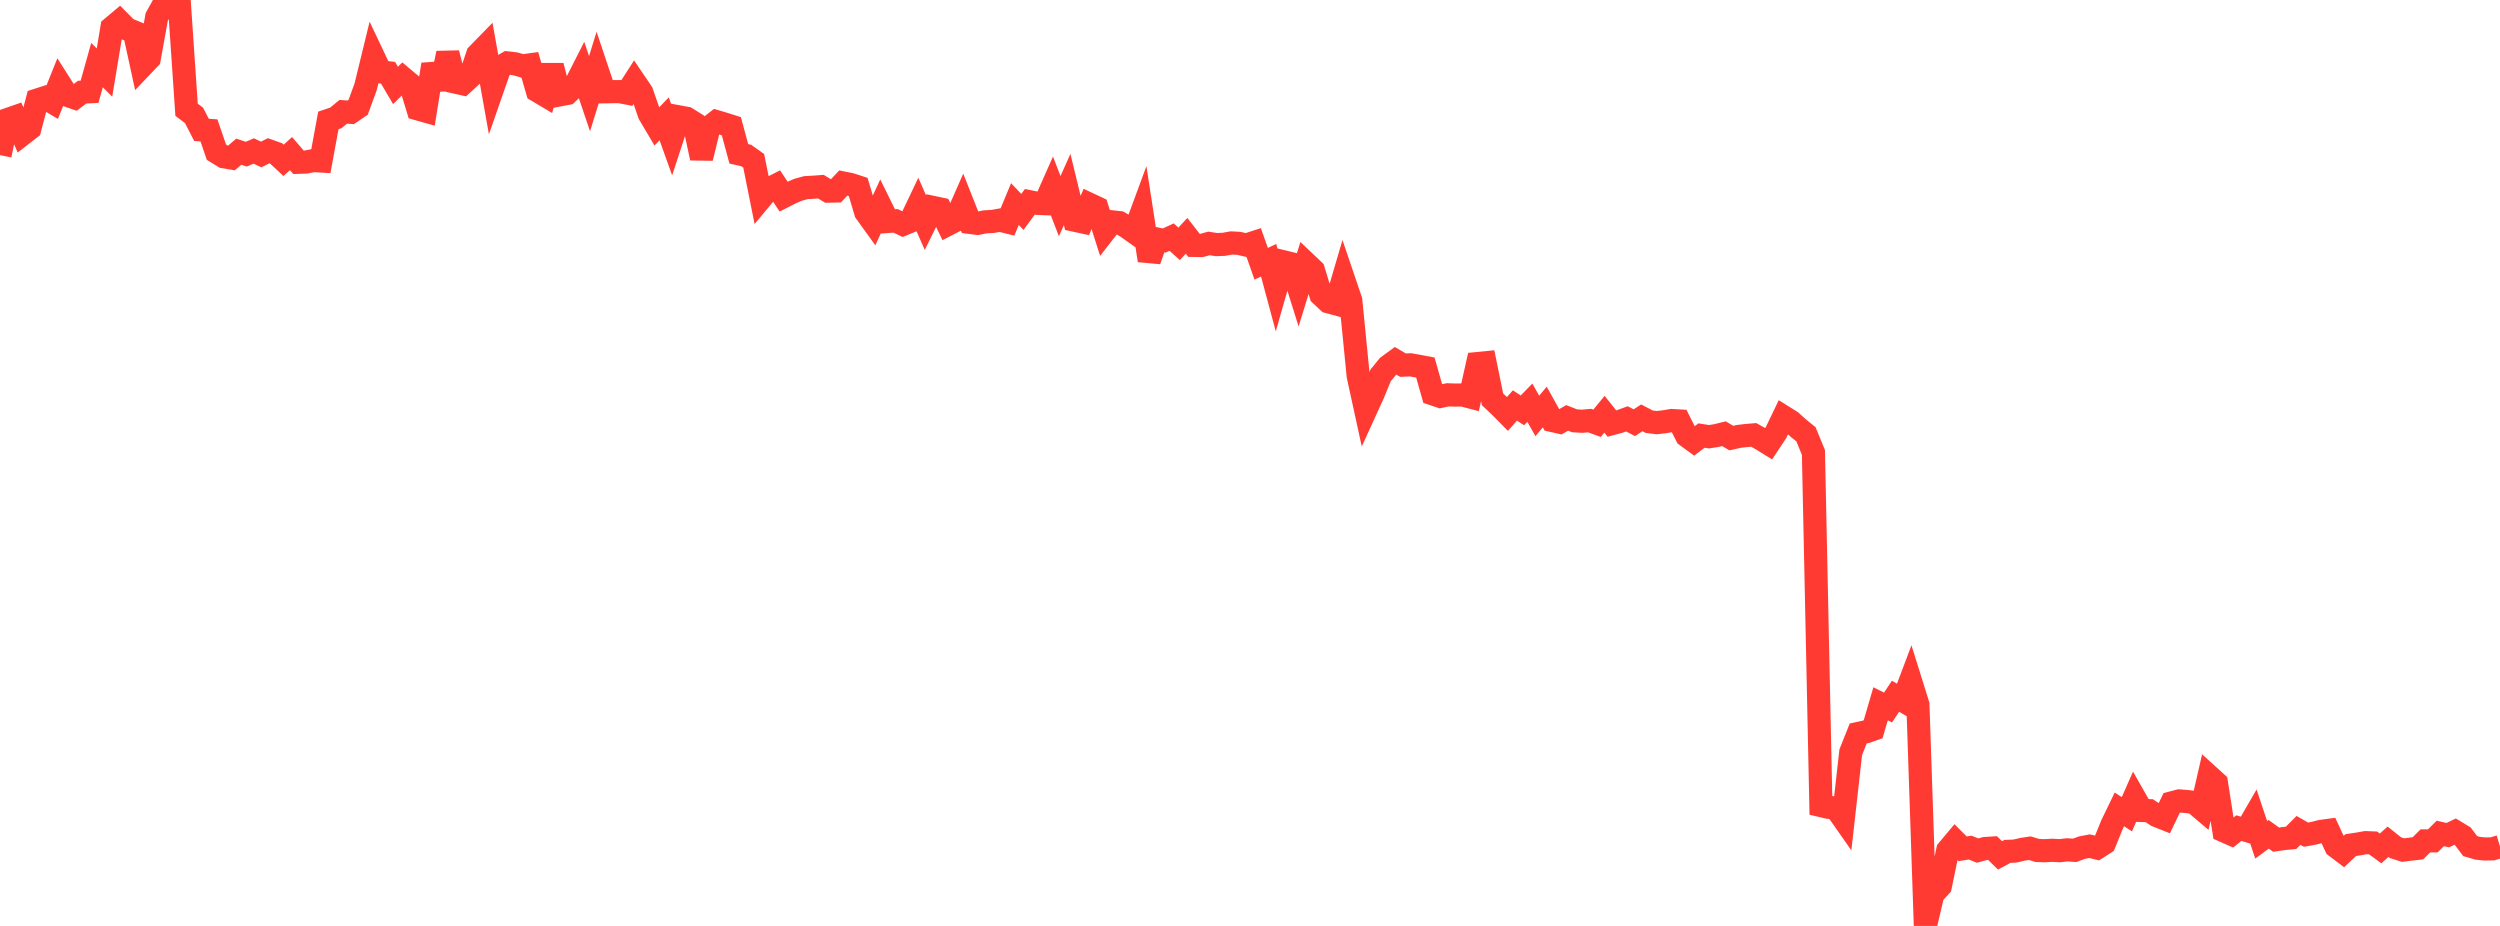 <?xml version="1.0" standalone="no"?>
<!DOCTYPE svg PUBLIC "-//W3C//DTD SVG 1.1//EN" "http://www.w3.org/Graphics/SVG/1.1/DTD/svg11.dtd">

<svg width="135" height="50" viewBox="0 0 135 50" preserveAspectRatio="none" 
  xmlns="http://www.w3.org/2000/svg"
  xmlns:xlink="http://www.w3.org/1999/xlink">


<polyline points="0.0, 8.375 0.403, 6.457 0.806, 6.317 1.209, 7.249 1.612, 6.936 2.015, 5.402 2.418, 5.272 2.821, 5.512 3.224, 4.509 3.627, 5.143 4.03, 5.282 4.433, 4.977 4.836, 4.956 5.239, 3.516 5.642, 3.919 6.045, 1.494 6.448, 1.156 6.851, 1.563 7.254, 1.729 7.657, 3.581 8.06, 3.157 8.463, 0.916 8.866, 0.19 9.269, 0.323 9.672, 0.0 10.075, 5.929 10.478, 6.231 10.881, 7.014 11.284, 7.041 11.687, 8.217 12.09, 8.465 12.493, 8.533 12.896, 8.191 13.299, 8.326 13.701, 8.153 14.104, 8.341 14.507, 8.139 14.91, 8.284 15.313, 8.658 15.716, 8.294 16.119, 8.763 16.522, 8.75 16.925, 8.671 17.328, 8.694 17.731, 6.503 18.134, 6.367 18.537, 6.037 18.94, 6.065 19.343, 5.789 19.746, 4.682 20.149, 3.03 20.552, 3.881 20.955, 3.928 21.358, 4.613 21.761, 4.215 22.164, 4.553 22.567, 5.881 22.97, 5.995 23.373, 3.481 23.776, 4.798 24.179, 2.874 24.582, 4.432 24.985, 4.522 25.388, 4.152 25.791, 2.949 26.194, 2.536 26.597, 4.793 27.0, 3.635 27.403, 3.399 27.806, 3.443 28.209, 3.558 28.612, 3.503 29.015, 4.9 29.418, 5.14 29.821, 3.553 30.224, 5.122 30.627, 5.044 31.03, 4.662 31.433, 3.868 31.836, 5.06 32.239, 3.755 32.642, 4.957 33.045, 4.95 33.448, 4.947 33.851, 5.023 34.254, 4.396 34.657, 4.991 35.06, 6.153 35.463, 6.835 35.866, 6.417 36.269, 7.542 36.672, 6.314 37.075, 6.388 37.478, 6.641 37.881, 8.536 38.284, 6.886 38.687, 6.57 39.09, 6.689 39.493, 6.818 39.896, 8.306 40.299, 8.399 40.701, 8.683 41.104, 10.695 41.507, 10.212 41.91, 10.007 42.313, 10.616 42.716, 10.411 43.119, 10.24 43.522, 10.132 43.925, 10.11 44.328, 10.08 44.731, 10.322 45.134, 10.313 45.537, 9.884 45.94, 9.965 46.343, 10.097 46.746, 11.454 47.149, 12.013 47.552, 11.14 47.955, 11.957 48.358, 11.925 48.761, 12.115 49.164, 11.948 49.567, 11.101 49.97, 12.018 50.373, 11.2 50.776, 11.285 51.179, 12.12 51.582, 11.912 51.985, 10.997 52.388, 12.012 52.791, 12.063 53.194, 11.98 53.597, 11.958 54.0, 11.887 54.403, 11.988 54.806, 11.019 55.209, 11.444 55.612, 10.897 56.015, 10.98 56.418, 10.997 56.821, 10.087 57.224, 11.132 57.627, 10.232 58.03, 11.891 58.433, 11.978 58.836, 11.036 59.239, 11.225 59.642, 12.497 60.045, 11.979 60.448, 12.023 60.851, 12.259 61.254, 12.545 61.657, 11.454 62.06, 14.063 62.463, 12.904 62.866, 12.989 63.269, 12.804 63.672, 13.168 64.075, 12.733 64.478, 13.251 64.881, 13.257 65.284, 13.146 65.687, 13.208 66.09, 13.192 66.493, 13.119 66.896, 13.141 67.299, 13.233 67.701, 13.102 68.104, 14.242 68.507, 14.055 68.91, 15.553 69.313, 14.139 69.716, 14.237 70.119, 15.523 70.522, 14.214 70.925, 14.596 71.328, 15.917 71.731, 16.296 72.134, 16.406 72.537, 15.033 72.94, 16.221 73.343, 20.295 73.746, 22.144 74.149, 21.262 74.552, 20.273 74.955, 19.779 75.358, 19.483 75.761, 19.718 76.164, 19.7 76.567, 19.771 76.97, 19.848 77.373, 21.27 77.776, 21.406 78.179, 21.32 78.582, 21.334 78.985, 21.329 79.388, 21.435 79.791, 19.632 80.194, 19.592 80.597, 21.564 81.0, 21.944 81.403, 22.353 81.806, 21.896 82.209, 22.159 82.612, 21.746 83.015, 22.46 83.418, 21.979 83.821, 22.707 84.224, 22.798 84.627, 22.567 85.03, 22.724 85.433, 22.747 85.836, 22.711 86.239, 22.858 86.642, 22.369 87.045, 22.875 87.448, 22.766 87.851, 22.618 88.254, 22.826 88.657, 22.563 89.06, 22.773 89.463, 22.822 89.866, 22.777 90.269, 22.708 90.672, 22.731 91.075, 23.532 91.478, 23.827 91.881, 23.52 92.284, 23.583 92.687, 23.52 93.09, 23.42 93.493, 23.656 93.896, 23.565 94.299, 23.518 94.701, 23.484 95.104, 23.71 95.507, 23.959 95.91, 23.352 96.313, 22.51 96.716, 22.762 97.119, 23.126 97.522, 23.451 97.925, 24.434 98.328, 43.499 98.731, 43.594 99.134, 43.631 99.537, 44.207 99.94, 40.621 100.343, 39.609 100.746, 39.521 101.149, 39.381 101.552, 38.005 101.955, 38.206 102.358, 37.597 102.761, 37.834 103.164, 36.763 103.567, 38.053 103.97, 50.0 104.373, 48.289 104.776, 47.852 105.179, 45.912 105.582, 45.431 105.985, 45.835 106.388, 45.77 106.791, 45.931 107.194, 45.821 107.597, 45.795 108.0, 46.189 108.403, 45.974 108.806, 45.958 109.209, 45.864 109.612, 45.803 110.015, 45.925 110.418, 45.94 110.821, 45.915 111.224, 45.938 111.627, 45.891 112.03, 45.918 112.433, 45.771 112.836, 45.694 113.239, 45.79 113.642, 45.532 114.045, 44.539 114.448, 43.707 114.851, 43.97 115.254, 43.056 115.657, 43.765 116.06, 43.777 116.463, 44.043 116.866, 44.203 117.269, 43.358 117.672, 43.251 118.075, 43.28 118.478, 43.329 118.881, 43.672 119.284, 41.912 119.687, 42.278 120.09, 44.865 120.493, 45.043 120.896, 44.719 121.299, 44.838 121.701, 44.144 122.104, 45.35 122.507, 45.052 122.91, 45.342 123.313, 45.283 123.716, 45.245 124.119, 44.841 124.522, 45.072 124.925, 45 125.328, 44.897 125.731, 44.842 126.134, 45.71 126.537, 46.015 126.94, 45.635 127.343, 45.575 127.746, 45.503 128.149, 45.519 128.552, 45.815 128.955, 45.453 129.358, 45.775 129.761, 45.905 130.164, 45.855 130.567, 45.809 130.97, 45.408 131.373, 45.406 131.776, 45.004 132.179, 45.099 132.582, 44.907 132.985, 45.151 133.388, 45.687 133.791, 45.805 134.194, 45.846 134.597, 45.837 135.0, 45.716" fill="none" stroke="#ff3a33" stroke-width="1.25"/>

</svg>